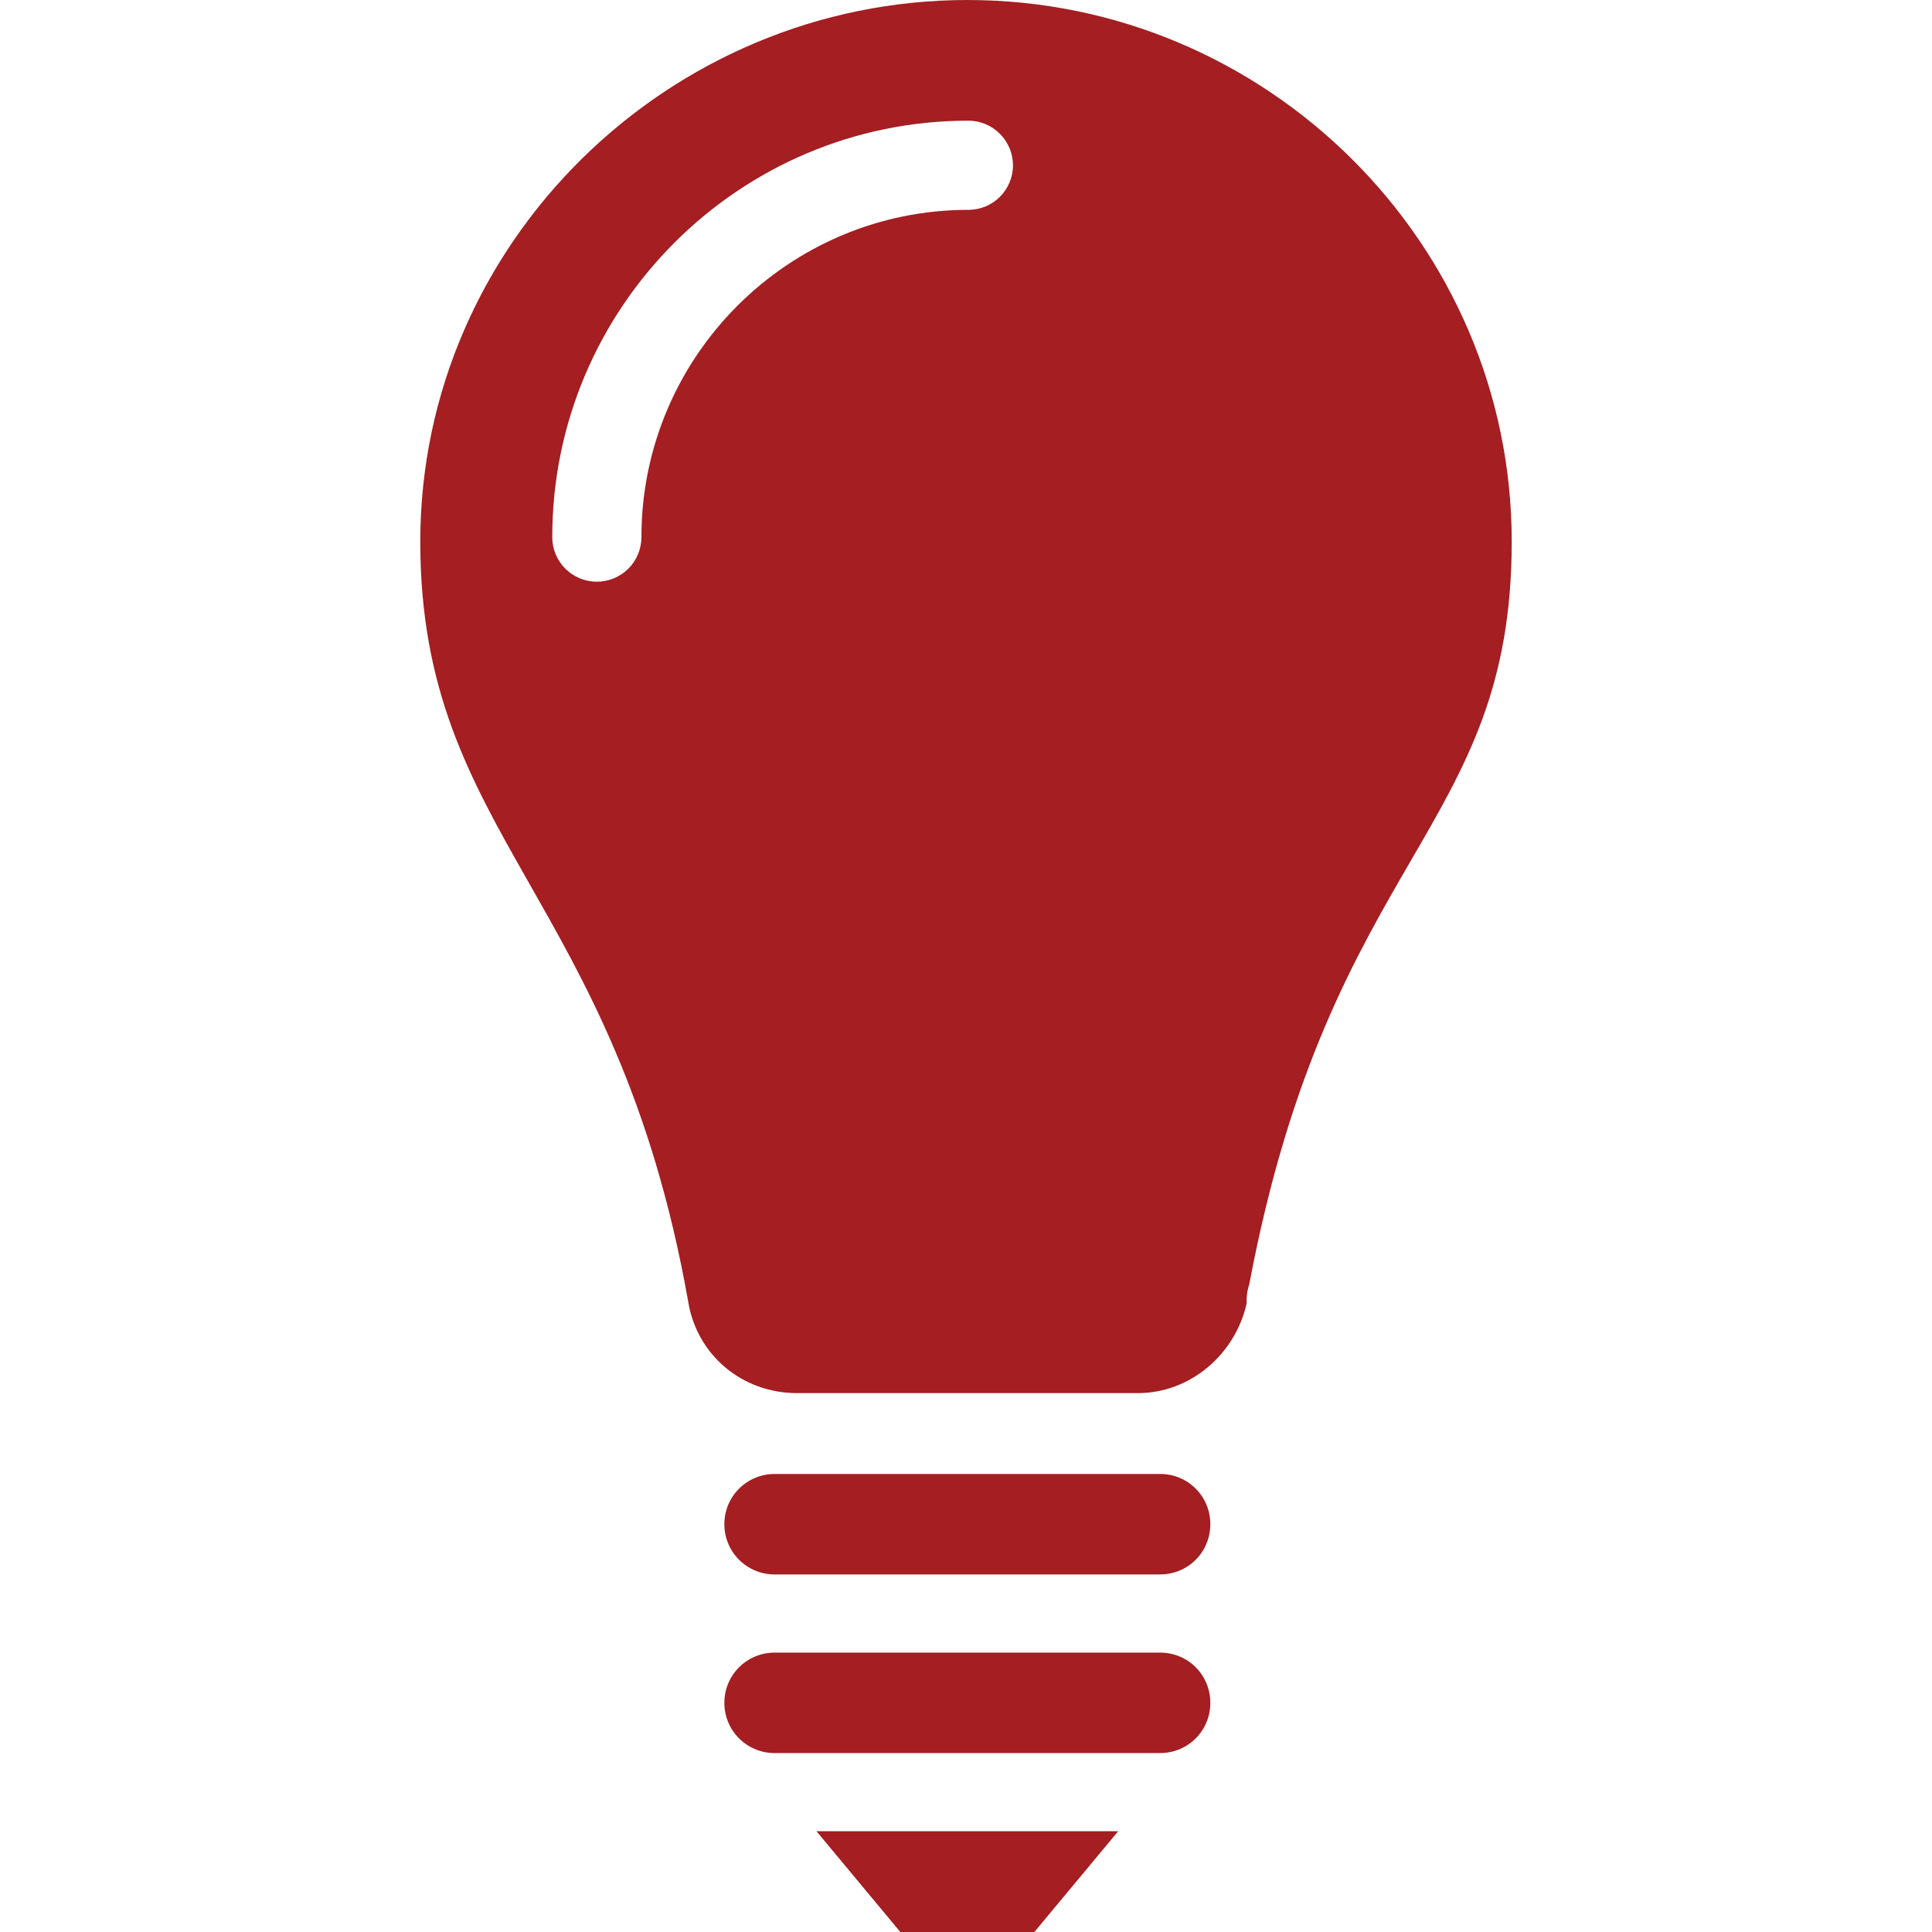 <svg enable-background="new 0 0 65 65" viewBox="0 0 65 65" xmlns="http://www.w3.org/2000/svg"><path d="m27.47 61.61 2.82 3.39h4.51l2.82-3.39zm11.56-6.01h-12.97c-.93 0-1.69.75-1.69 1.69s.76 1.69 1.69 1.69h12.97c.94 0 1.69-.75 1.69-1.69s-.75-1.69-1.69-1.69zm0-6.01h-12.97c-.93 0-1.69.75-1.69 1.69s.76 1.69 1.69 1.69h12.97c.94 0 1.69-.75 1.69-1.69s-.75-1.69-1.69-1.69zm-6.48-49.59c-10.05 0-18.41 8.17-18.41 18.22 0 9.96 6.57 11.84 9.01 25.55.28 1.79 1.79 3.1 3.67 3.1h11.46c1.78 0 3.28-1.32 3.66-3.01 0-.19 0-.37.09-.65 2.73-14.47 8.83-15.22 8.83-24.99 0-10.05-8.26-18.22-18.31-18.22zm.03 7.06c-6.06 0-11 4.94-11 11.01 0 .83-.67 1.5-1.5 1.5s-1.5-.67-1.5-1.5c0-7.72 6.28-14.01 14-14.01.83 0 1.5.68 1.5 1.5 0 .83-.67 1.5-1.5 1.5z" fill="#a41e22"/></svg>